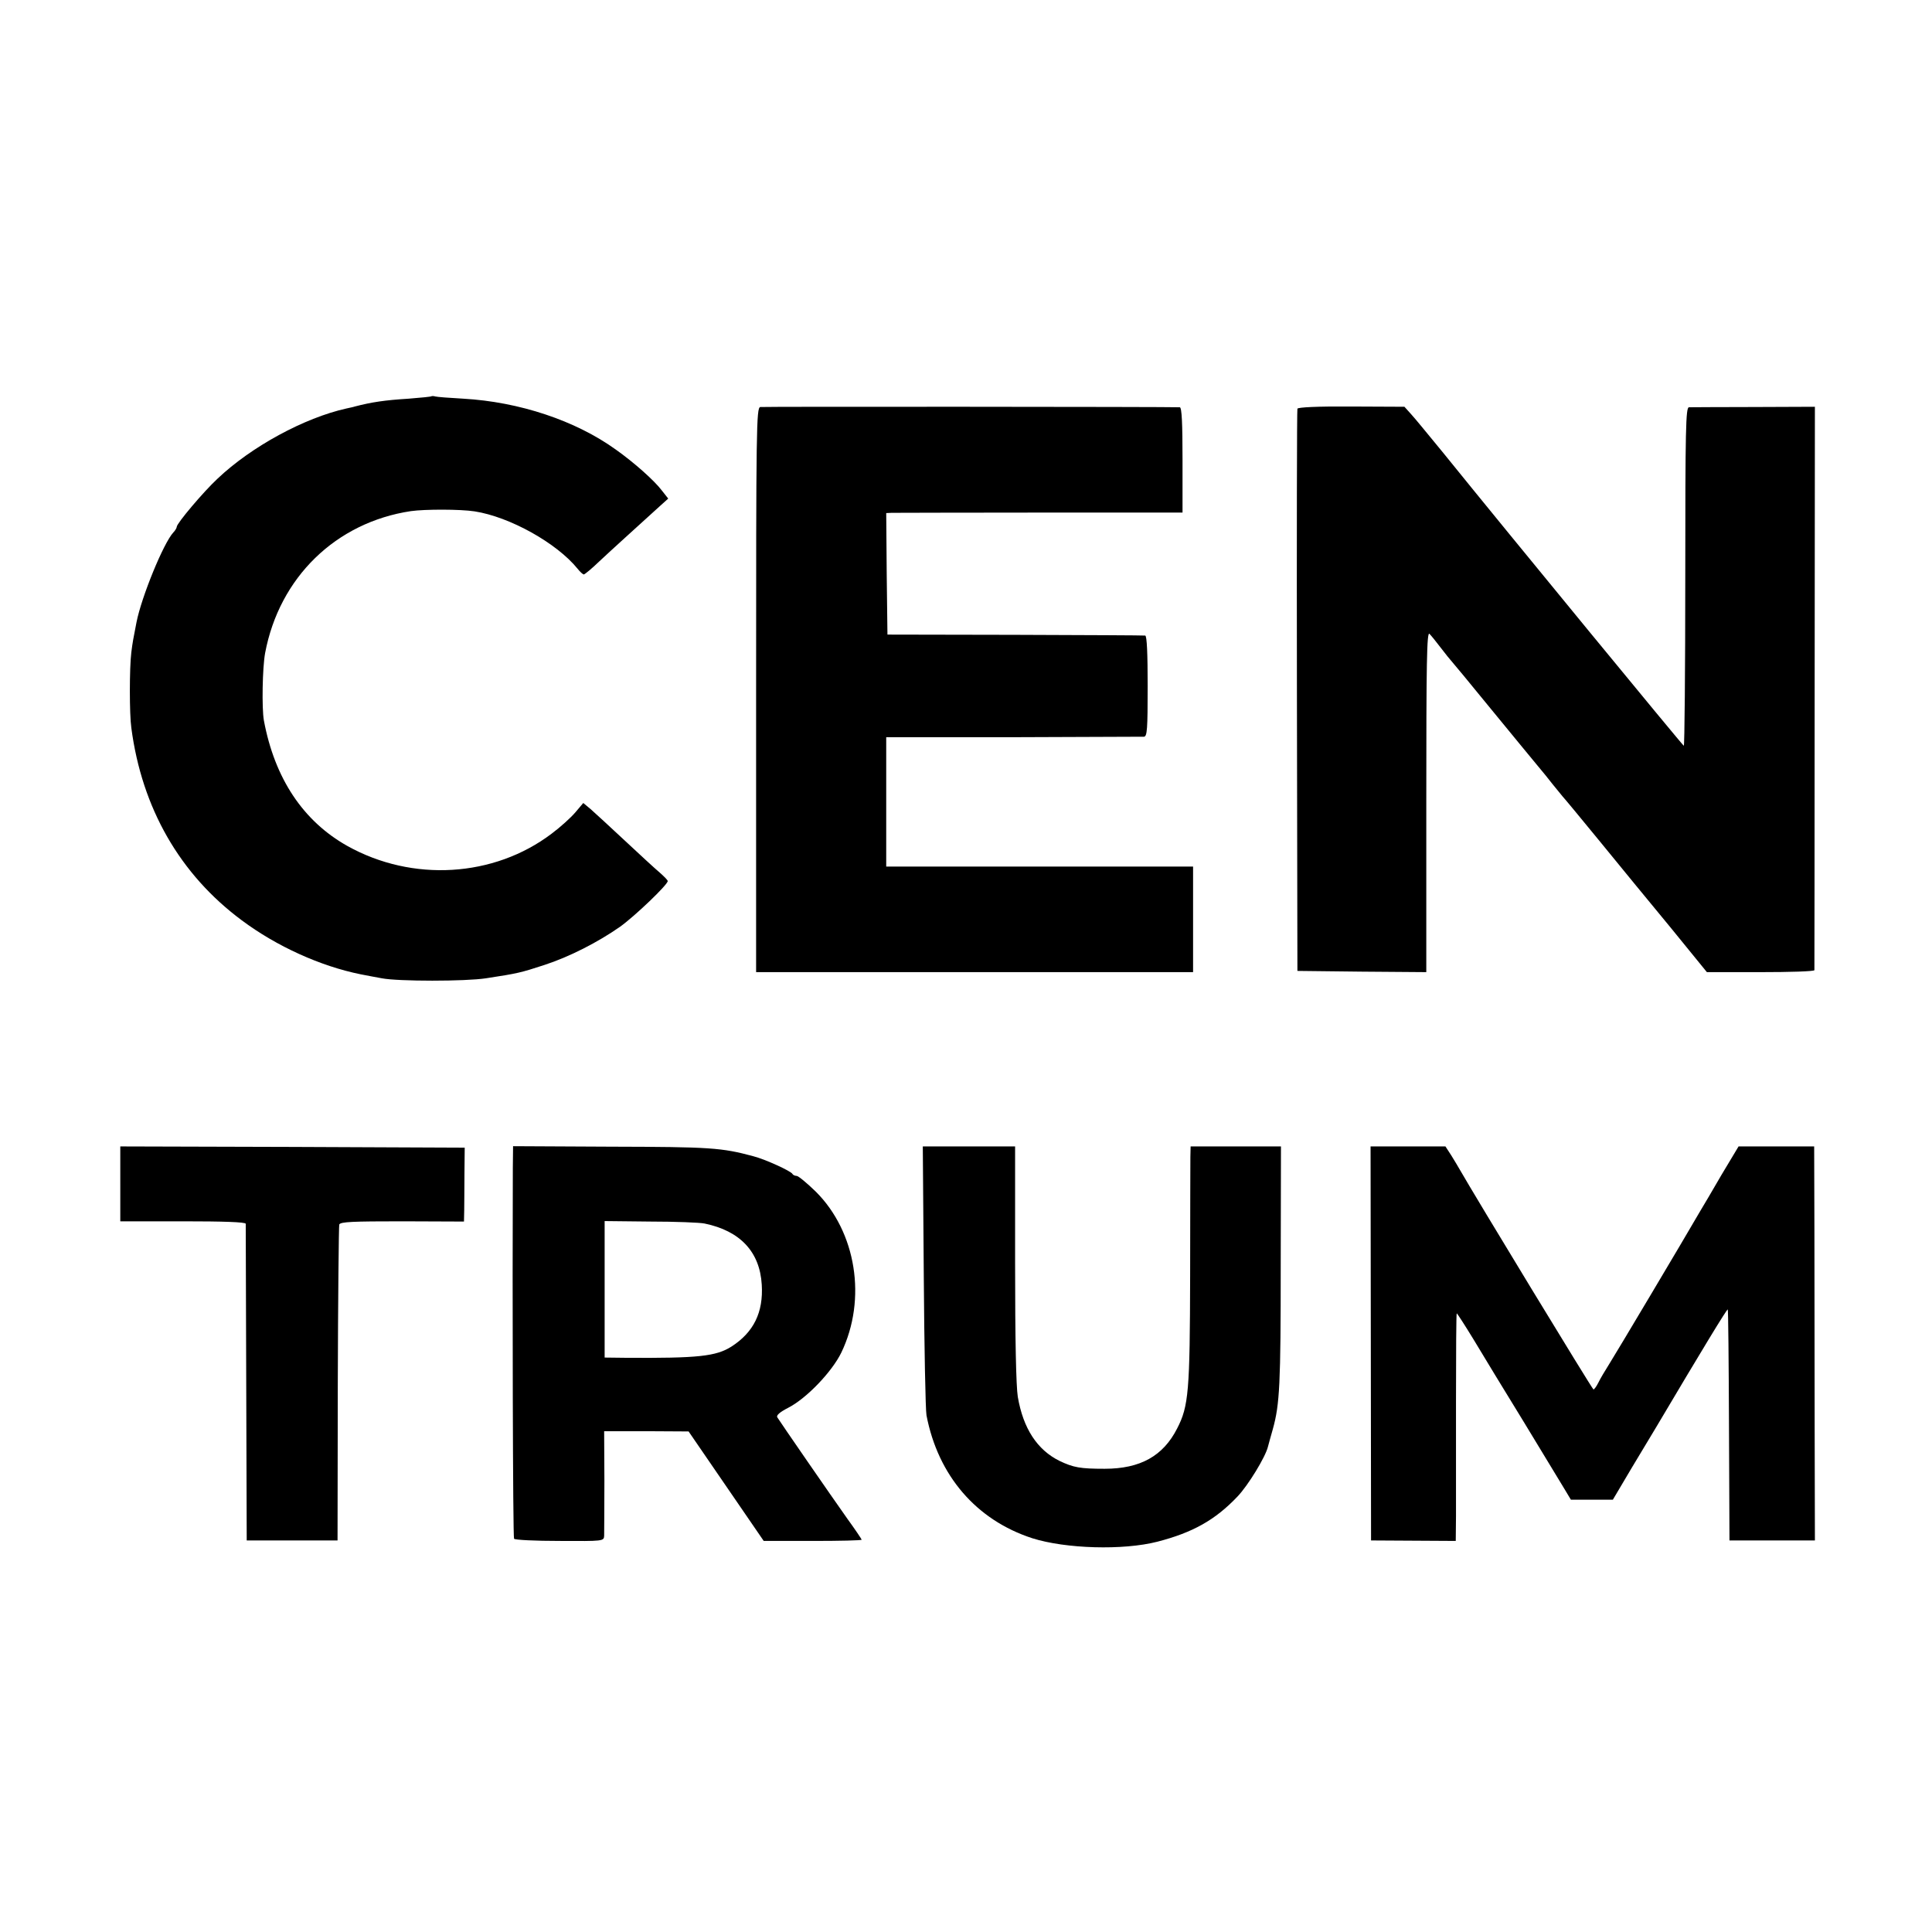 <?xml version="1.0" standalone="no"?>
<!DOCTYPE svg PUBLIC "-//W3C//DTD SVG 20010904//EN"
 "http://www.w3.org/TR/2001/REC-SVG-20010904/DTD/svg10.dtd">
<svg version="1.0" xmlns="http://www.w3.org/2000/svg"
 width="787pt" height="787pt" viewBox="0 0 787 787"
 preserveAspectRatio="xMidYMid meet">
<g transform="translate(0,787) scale(0.1,-0.1)"
fill="#000000" stroke="none">
<path d="M1758 6256 c-1 -2 -43 -6 -93 -10 -97 -6 -151 -14 -220 -32 -5 -2
-21 -5 -34 -8 -171 -38 -387 -155 -525 -286 -58 -54 -166 -182 -166 -196 0 -4
-6 -15 -14 -23 -41 -45 -130 -264 -150 -366 -13 -66 -16 -82 -21 -122 -8 -64
-8 -252 0 -308 43 -327 198 -597 450 -784 142 -106 321 -187 485 -220 30 -6
69 -13 85 -16 66 -13 342 -13 425 0 131 20 142 23 237 54 102 33 219 93 309
156 60 43 194 171 194 186 0 4 -15 19 -32 34 -18 15 -82 74 -143 131 -60 56
-123 114 -139 128 l-30 25 -33 -39 c-18 -21 -61 -60 -96 -86 -235 -178 -567
-198 -832 -50 -180 101 -296 275 -340 511 -9 49 -6 216 5 275 58 308 288 532
594 578 57 8 201 8 259 -1 143 -22 335 -129 420 -234 10 -13 22 -23 25 -23 4
0 33 24 63 53 49 46 163 149 251 229 l30 27 -26 33 c-30 40 -113 114 -188 167
-164 118 -393 194 -621 207 -56 3 -107 7 -114 9 -6 2 -13 2 -15 1z"/>
<path d="M3097 6212 c-16 -3 -17 -85 -17 -1153 l0 -1149 890 0 890 0 0 215 0
215 -625 0 -625 0 0 263 0 264 518 0 c284 1 524 2 532 2 13 1 15 31 15 206 0
131 -3 205 -10 206 -5 1 -244 2 -530 3 l-520 1 -3 248 -2 247 22 1 c13 0 285
1 604 1 l581 0 0 214 c0 150 -3 214 -11 215 -38 2 -1696 3 -1709 1z"/>
<path d="M5285 6205 c-2 -5 -3 -523 -2 -1150 l2 -1140 263 -3 262 -2 0 696 c0
561 2 693 13 682 7 -7 28 -33 47 -58 19 -25 37 -47 40 -50 3 -3 78 -93 165
-200 88 -107 173 -211 190 -231 16 -19 44 -53 60 -74 17 -21 35 -43 40 -49 6
-6 73 -87 150 -181 76 -93 206 -252 289 -352 l149 -183 219 0 c120 0 218 3
219 8 0 4 1 522 1 1151 l1 1144 -249 -1 c-137 0 -256 -1 -264 -1 -13 -1 -15
-84 -15 -691 0 -380 -3 -689 -6 -688 -6 3 -696 842 -983 1197 -56 68 -113 138
-128 154 l-27 30 -217 1 c-136 1 -218 -3 -219 -9z"/>
<path d="M490 3047 l0 -152 255 0 c165 0 255 -3 256 -10 0 -5 1 -298 2 -650
l2 -640 185 0 185 0 1 637 c1 350 4 643 6 650 5 11 54 13 257 13 l251 -1 1 48
c0 26 1 94 1 151 l1 102 -702 3 -701 2 0 -153z"/>
<path d="M2089 3113 c-2 -489 0 -1504 5 -1511 3 -5 86 -9 186 -9 177 -1 180
-1 181 21 0 11 1 112 1 224 l-1 202 172 0 172 -1 153 -223 153 -223 200 0
c109 0 199 2 199 5 0 2 -26 41 -58 85 -66 93 -275 396 -286 414 -4 8 11 21 44
38 75 38 179 147 217 225 105 218 61 492 -104 656 -36 35 -71 64 -78 64 -7 0
-15 4 -17 8 -5 11 -109 59 -159 72 -130 35 -174 38 -581 39 l-398 2 -1 -88z
m781 -227 c145 -30 225 -115 233 -249 7 -113 -33 -194 -123 -252 -63 -40 -135
-48 -431 -46 l-86 1 0 278 0 278 186 -2 c102 0 202 -4 221 -8z"/>
<path d="M3763 2673 c2 -291 7 -546 11 -568 47 -246 203 -427 431 -501 136
-43 370 -50 510 -14 143 37 235 88 326 184 43 45 114 161 124 203 3 10 11 42
20 72 28 101 32 182 32 666 l1 485 -184 0 -184 0 -1 -42 c0 -24 -1 -241 -1
-483 -1 -473 -6 -533 -53 -624 -57 -112 -150 -164 -295 -164 -100 0 -127 5
-184 32 -91 45 -148 132 -170 261 -7 44 -11 231 -11 544 l0 476 -188 0 -188 0
4 -527z"/>
<path d="M5584 2398 l1 -803 173 -1 172 -1 1 101 c0 56 0 264 0 464 0 199 1
362 3 362 2 0 33 -48 69 -107 36 -60 127 -210 204 -335 76 -125 150 -247 165
-272 l27 -45 85 0 86 0 77 130 c43 71 87 145 98 163 188 317 290 485 293 482
2 -2 4 -215 5 -473 l2 -468 174 0 174 0 -1 455 c0 250 -1 611 -1 803 l-1 347
-154 0 -154 0 -69 -115 c-37 -64 -76 -130 -87 -148 -70 -121 -344 -581 -370
-622 -17 -27 -38 -62 -45 -77 -8 -16 -17 -28 -20 -28 -5 1 -481 784 -546 898
-5 9 -20 34 -33 55 l-24 37 -152 0 -153 0 1 -802z"/>
</g>
</svg>
